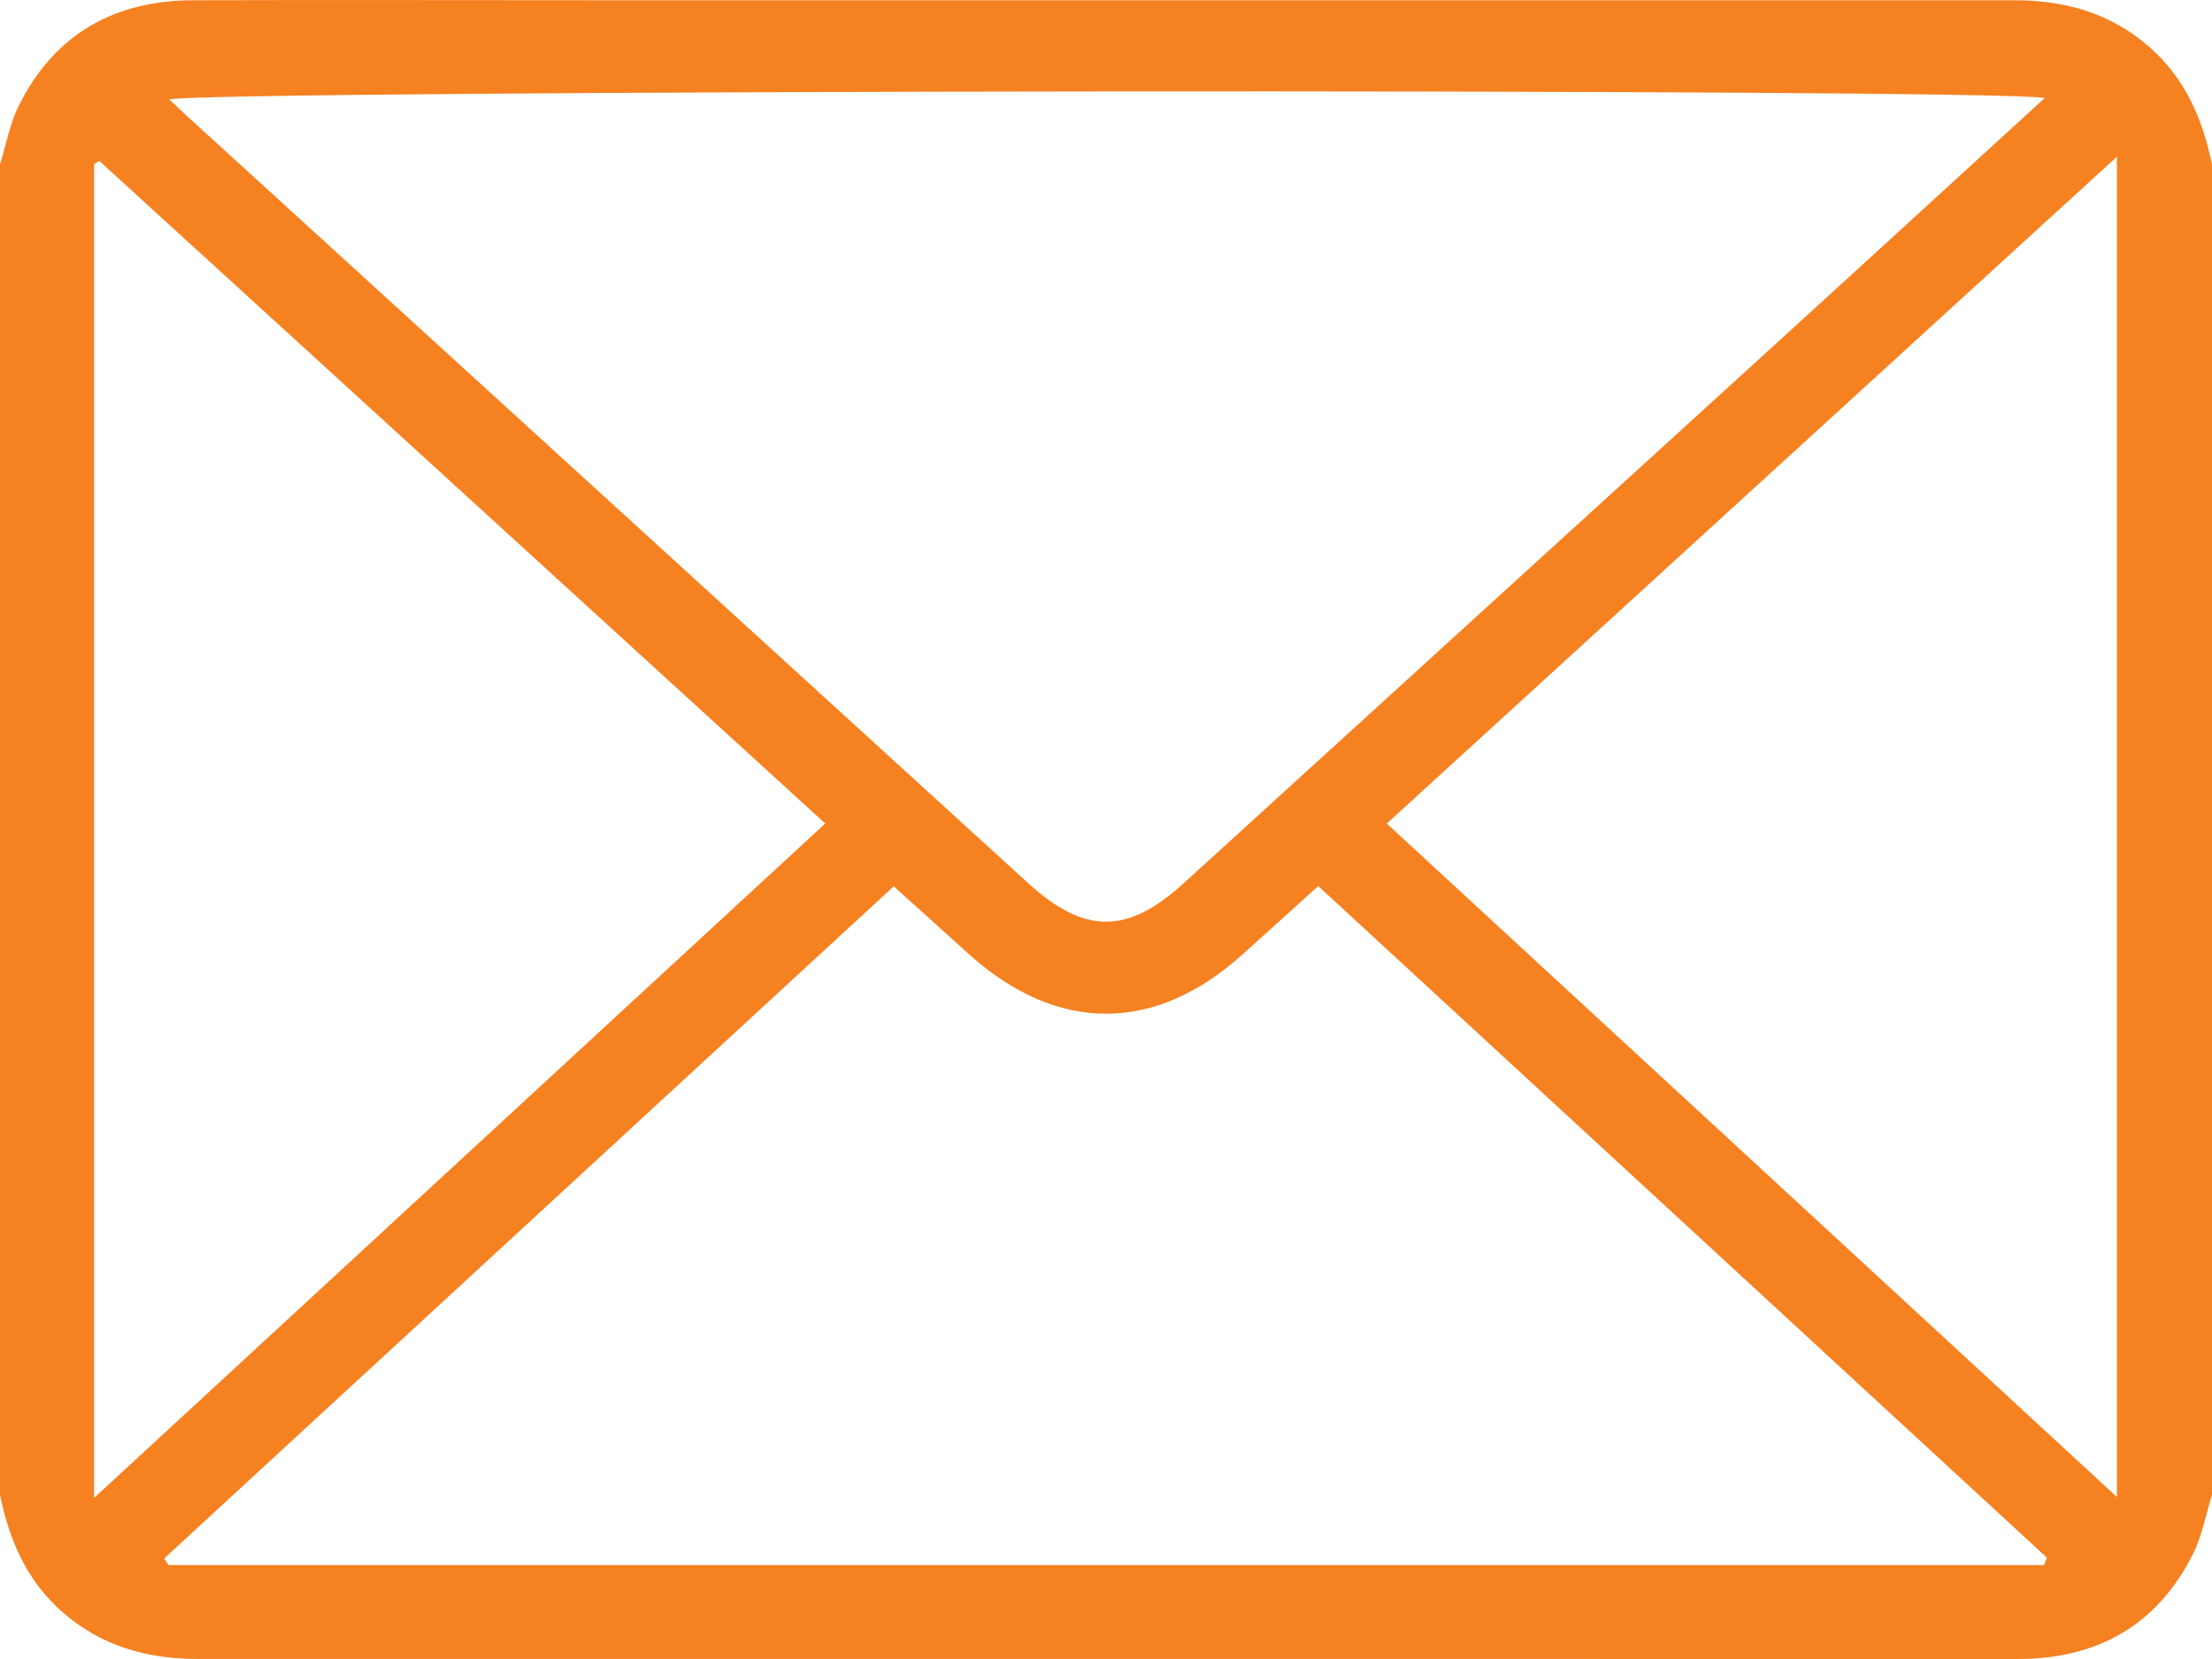 <svg id="Layer_1" data-name="Layer 1" xmlns="http://www.w3.org/2000/svg" viewBox="0 0 382.9 287.21"><defs><style>.cls-1{fill:#f68121;}</style></defs><title>email-icon</title><path class="cls-1" d="M0,261.05V30.72C1.07,27.3,1.7,23.66,3.29,20.5,9.47,8.15,19.84,2.35,33.49,2.32c24.42-.07,48.85,0,73.28,0q120.95,0,241.89,0c8.77,0,16.68,2.2,23.42,8.11,6.2,5.44,9.21,12.48,10.82,20.32V261.05c-1.07,3.42-1.7,7.06-3.29,10.22-6.18,12.35-16.55,18.15-30.2,18.18-24.3.07-48.6,0-72.9,0q-121.14,0-242.27,0c-8.77,0-16.68-2.2-23.42-8.11C4.62,275.93,1.61,268.89,0,261.05ZM353.93,19.26c-5.25-1.75-321.64-1.4-324.6.25.93.87,1.82,1.74,2.73,2.57q72.91,66.51,145.83,133c9.84,9,17.27,9,27.11,0q48.76-44.44,97.55-88.87C319.58,50.71,336.57,35.13,353.93,19.26Zm-.12,253.93.51-1.28L228.19,155.66c-4.87,4.4-9,8.15-13.18,11.89-15.09,13.61-32,13.6-47.17,0l-13.13-11.85L28.42,272.05l.73,1.14ZM16.29,261.57,142.85,144.83,17.19,30.13l-.9.57ZM240.05,144.84,366.44,261.41v-232Z" transform="translate(0 -2.28)"/></svg>